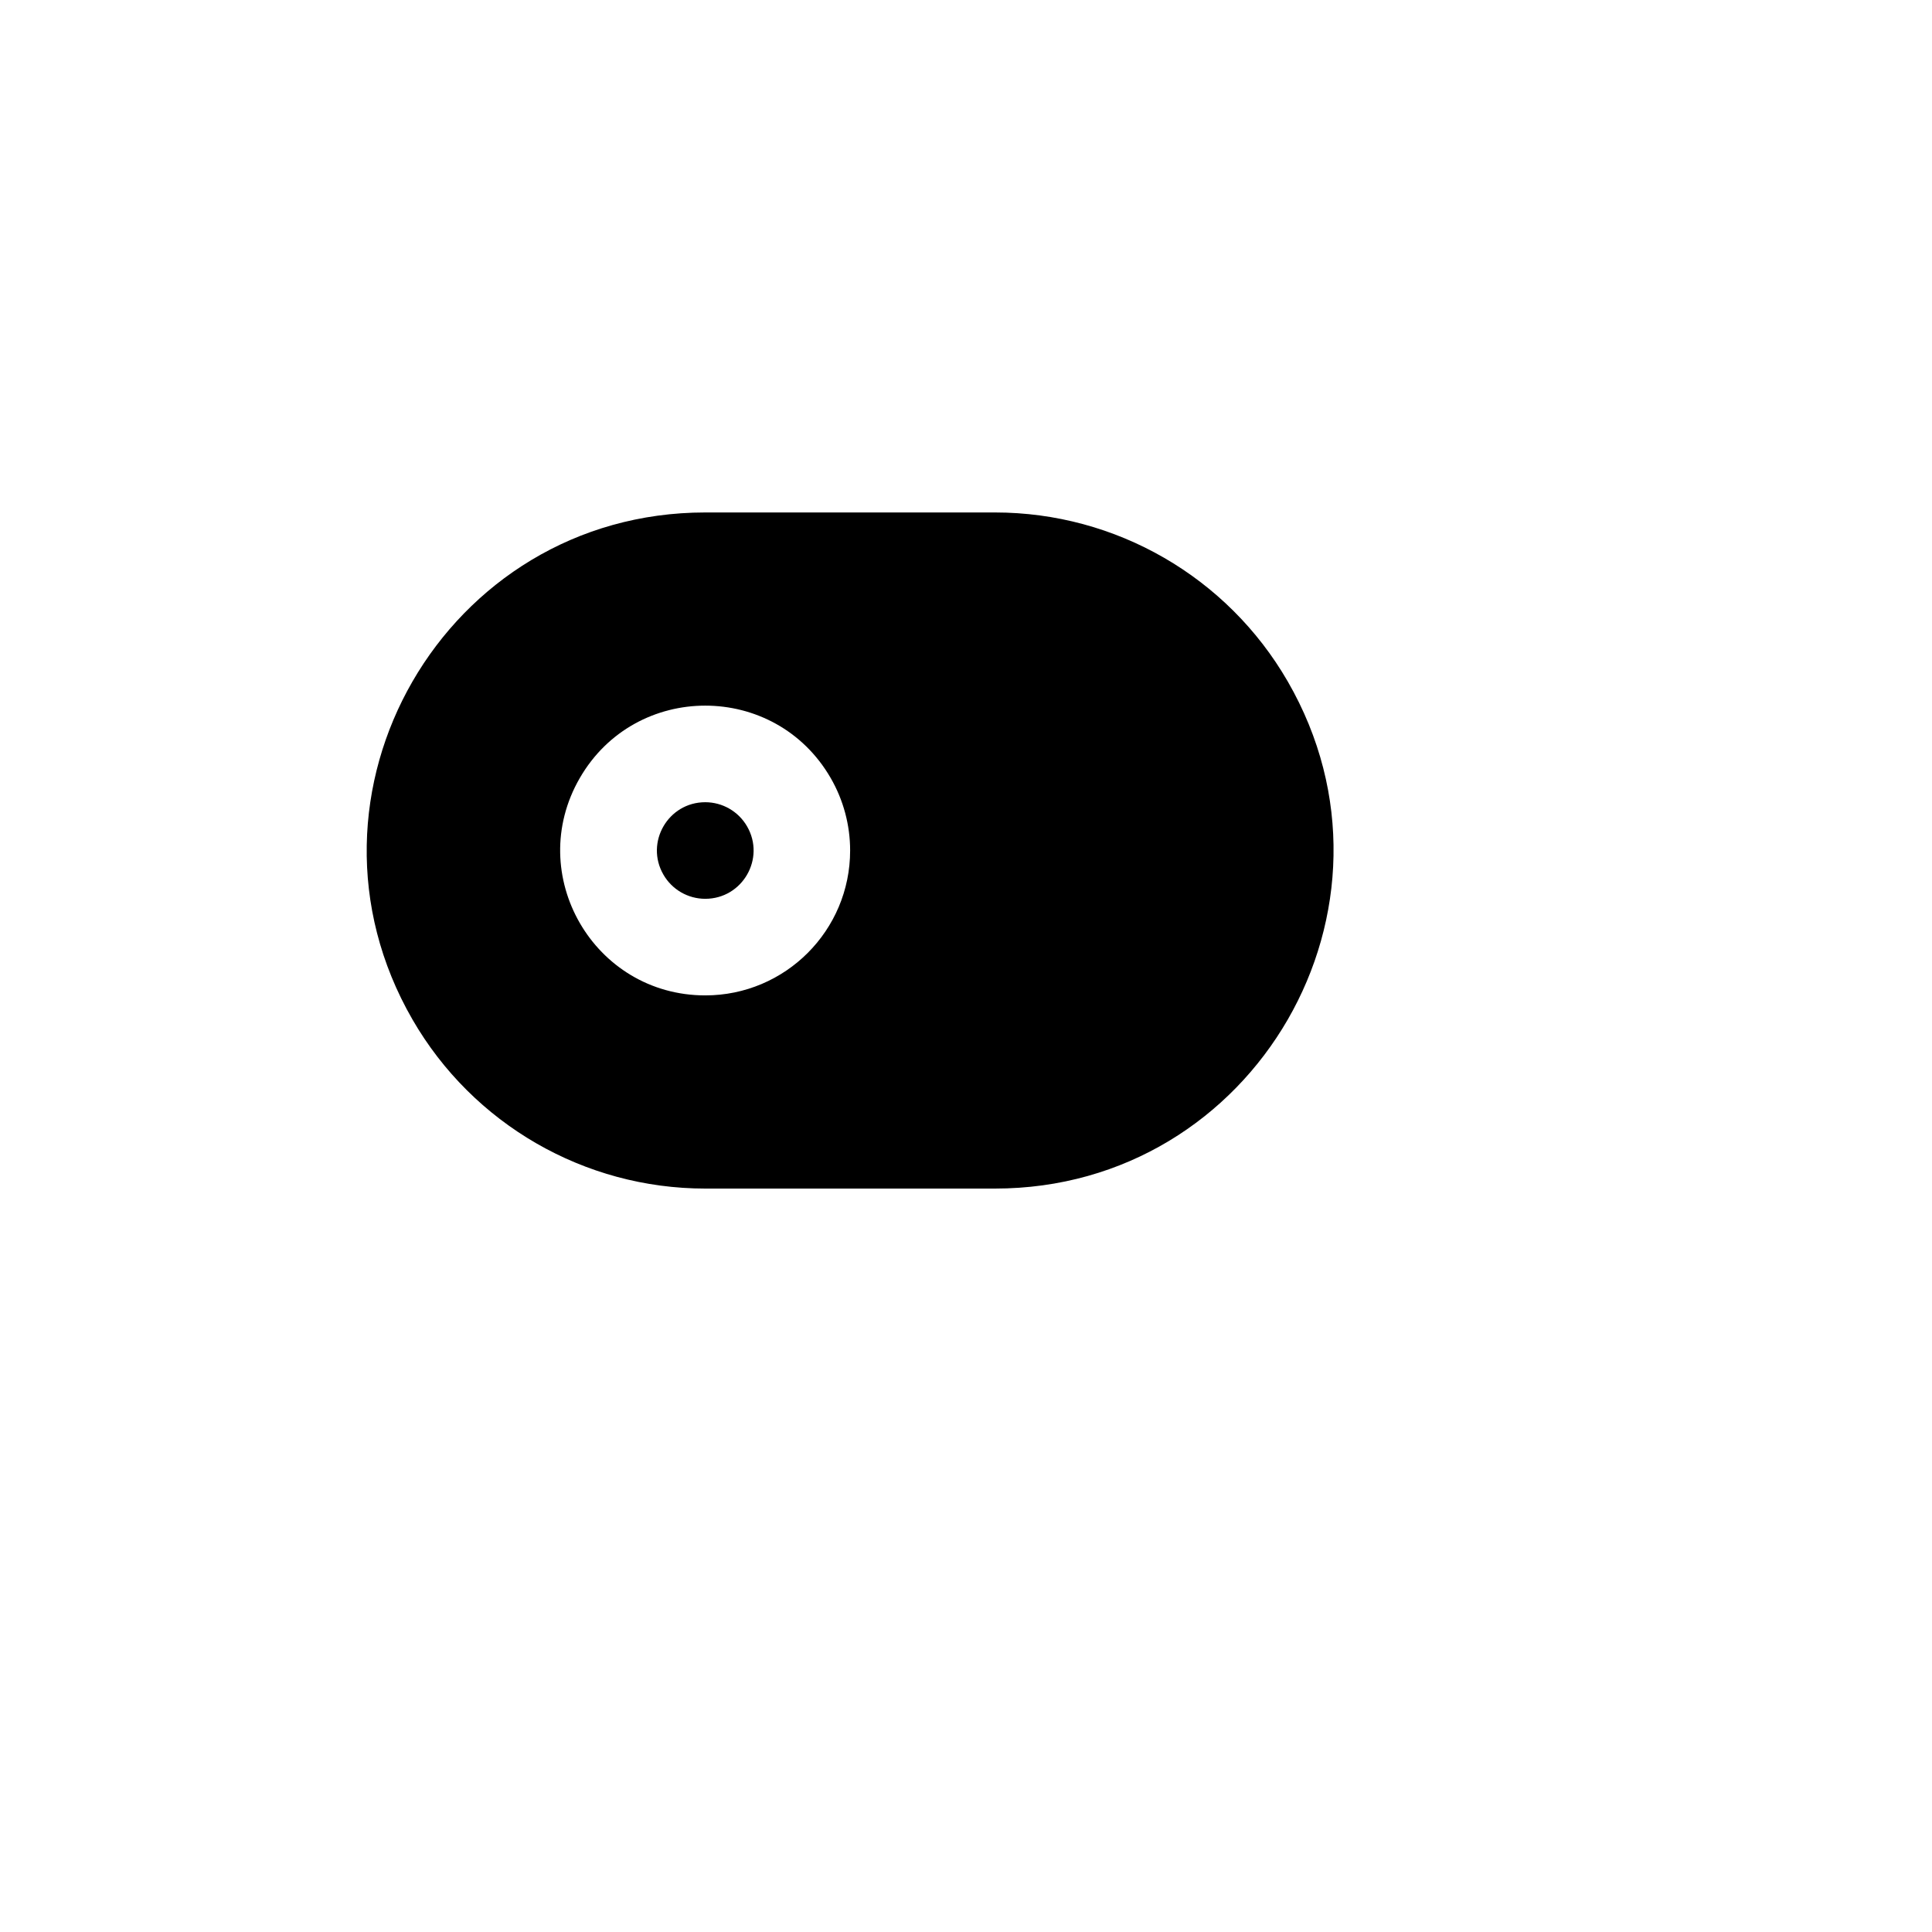 <svg xmlns="http://www.w3.org/2000/svg" version="1.1" xmlns:xlink="http://www.w3.org/1999/xlink" width="100%" height="100%" id="svgWorkerArea" viewBox="-25 -25 625 625" xmlns:idraw="https://idraw.muisca.co" style="background: white;"><defs id="defsdoc"><pattern id="patternBool" x="0" y="0" width="10" height="10" patternUnits="userSpaceOnUse" patternTransform="rotate(35)"><circle cx="5" cy="5" r="4" style="stroke: none;fill: #ff000070;"></circle></pattern></defs><g id="fileImp-12438205" class="cosito"><path id="rectImp-564354566" opacity="0" class="grouped" d="M437.5 436.977C437.5 436.978 63.022 437.5 63.022 437.5 63.022 437.5 62.5 63.024 62.5 63.023 62.5 63.024 436.977 62.5 436.977 62.5 436.977 62.5 437.5 436.978 437.5 436.977 437.5 436.978 437.5 436.978 437.5 436.977"></path><path id="pathImp-29741320" class="grouped" d="M296.884 140.781C296.884 140.781 203.147 140.781 203.147 140.781 118.962 140.781 66.346 231.913 108.439 304.82 127.975 338.656 164.076 359.5 203.147 359.5 203.147 359.5 296.884 359.5 296.884 359.5 381.069 359.5 433.685 268.368 391.592 195.461 372.056 161.625 335.955 140.781 296.884 140.781 296.884 140.781 296.884 140.781 296.884 140.781M203.147 297.009C167.068 297.009 144.518 257.952 162.558 226.706 180.597 195.461 225.697 195.461 243.737 226.706 247.85 233.832 250.016 241.914 250.016 250.141 250.016 276.026 229.033 297.009 203.147 297.009 203.147 297.009 203.147 297.009 203.147 297.009"></path><path id="pathImp-247706730" class="grouped" d="M203.147 234.518C191.121 234.518 183.605 247.536 189.618 257.952 192.408 262.786 197.565 265.763 203.147 265.763 215.174 265.763 222.69 252.745 216.677 242.329 213.886 237.495 208.729 234.518 203.147 234.518 203.147 234.518 203.147 234.518 203.147 234.518"></path></g></svg>
